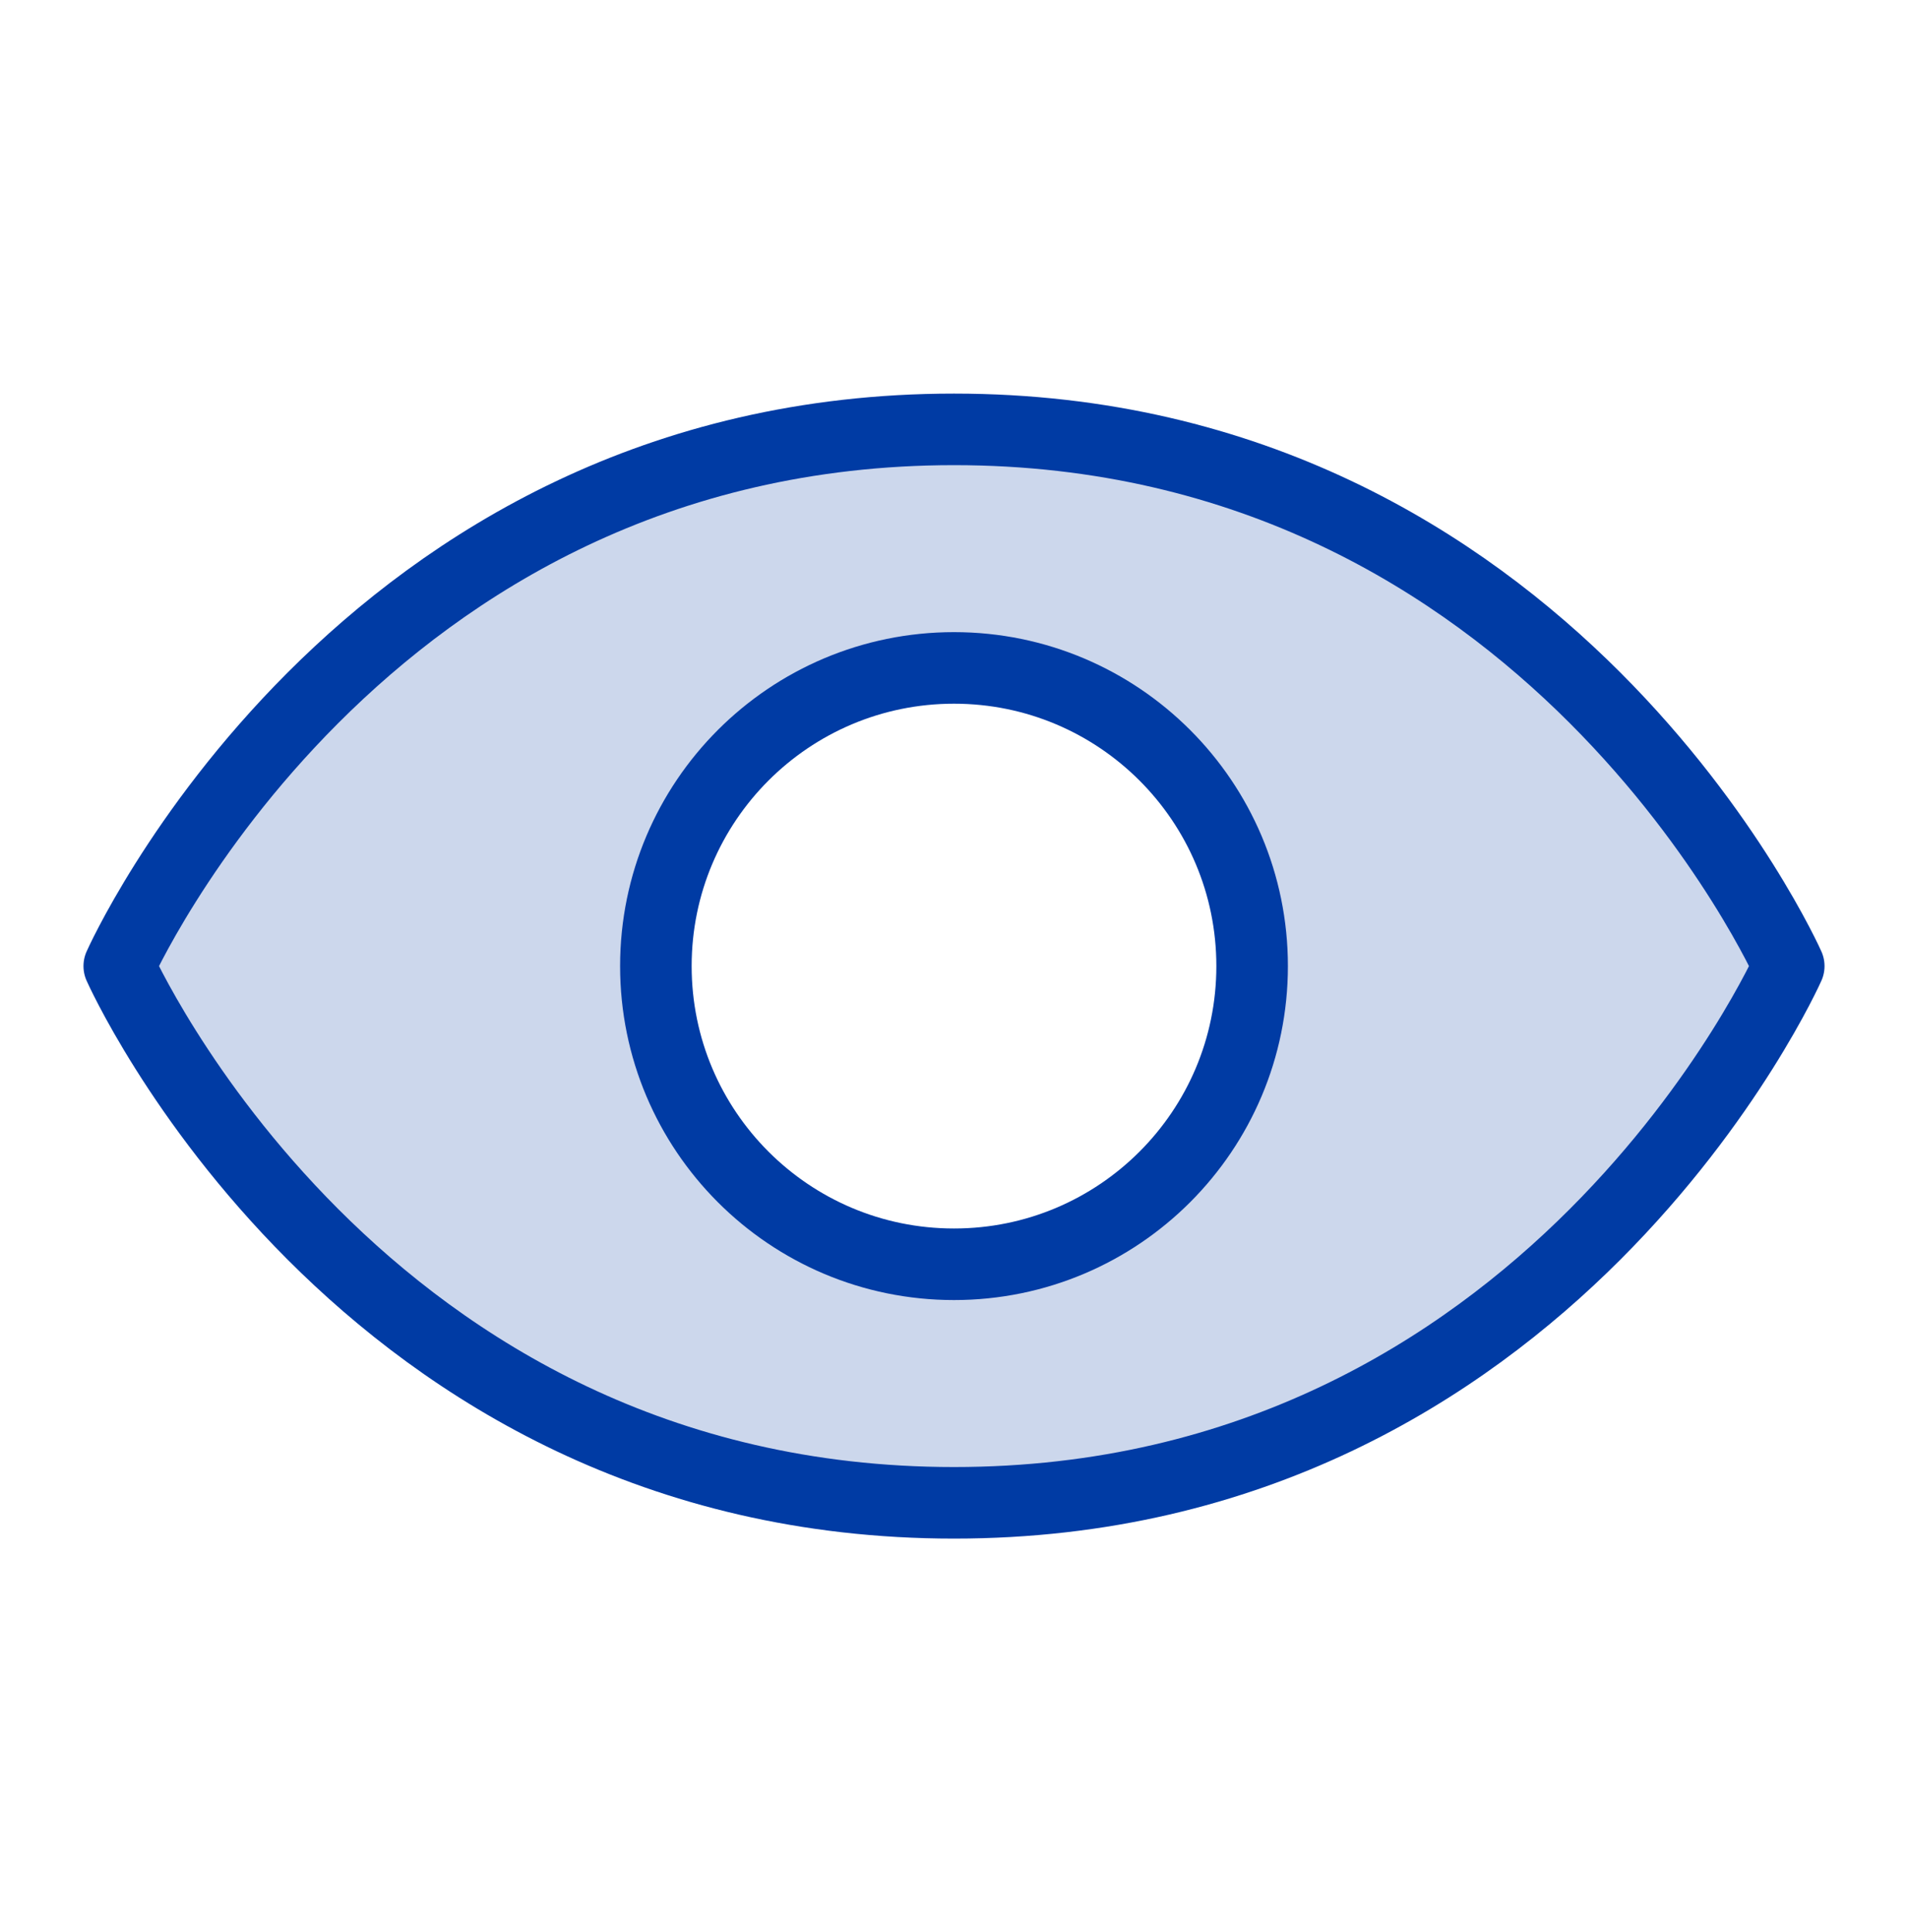 <?xml version="1.0" encoding="UTF-8"?> <svg xmlns="http://www.w3.org/2000/svg" width="80" height="81" viewBox="0 0 80 81" fill="none"><g clip-path="url(#clip0_61_1340)"><path opacity="0.2" d="M40 18C15 18 5 40.5 5 40.5C5 40.5 15 63 40 63C65 63 75 40.5 75 40.5C75 40.5 65 18 40 18ZM40 53C37.528 53 35.111 52.267 33.055 50.893C31 49.52 29.398 47.568 28.451 45.283C27.505 42.999 27.258 40.486 27.74 38.061C28.223 35.637 29.413 33.409 31.161 31.661C32.909 29.913 35.137 28.723 37.561 28.24C39.986 27.758 42.499 28.005 44.783 28.951C47.068 29.898 49.02 31.5 50.393 33.555C51.767 35.611 52.5 38.028 52.5 40.5C52.5 43.815 51.183 46.995 48.839 49.339C46.495 51.683 43.315 53 40 53Z" fill="#003BA4"></path><path d="M40 18C15 18 5 40.5 5 40.5C5 40.5 15 63 40 63C65 63 75 40.5 75 40.5C75 40.5 65 18 40 18Z" stroke="#003BA4" stroke-width="3" stroke-linecap="round" stroke-linejoin="round"></path><path d="M40 53C46.904 53 52.5 47.404 52.5 40.5C52.5 33.596 46.904 28 40 28C33.096 28 27.5 33.596 27.5 40.5C27.5 47.404 33.096 53 40 53Z" stroke="#003BA4" stroke-width="3" stroke-linecap="round" stroke-linejoin="round"></path></g><defs><clipPath id="clip0_61_1340"><rect width="80" height="80" fill="white" transform="translate(0 0.5)"></rect></clipPath></defs></svg> 